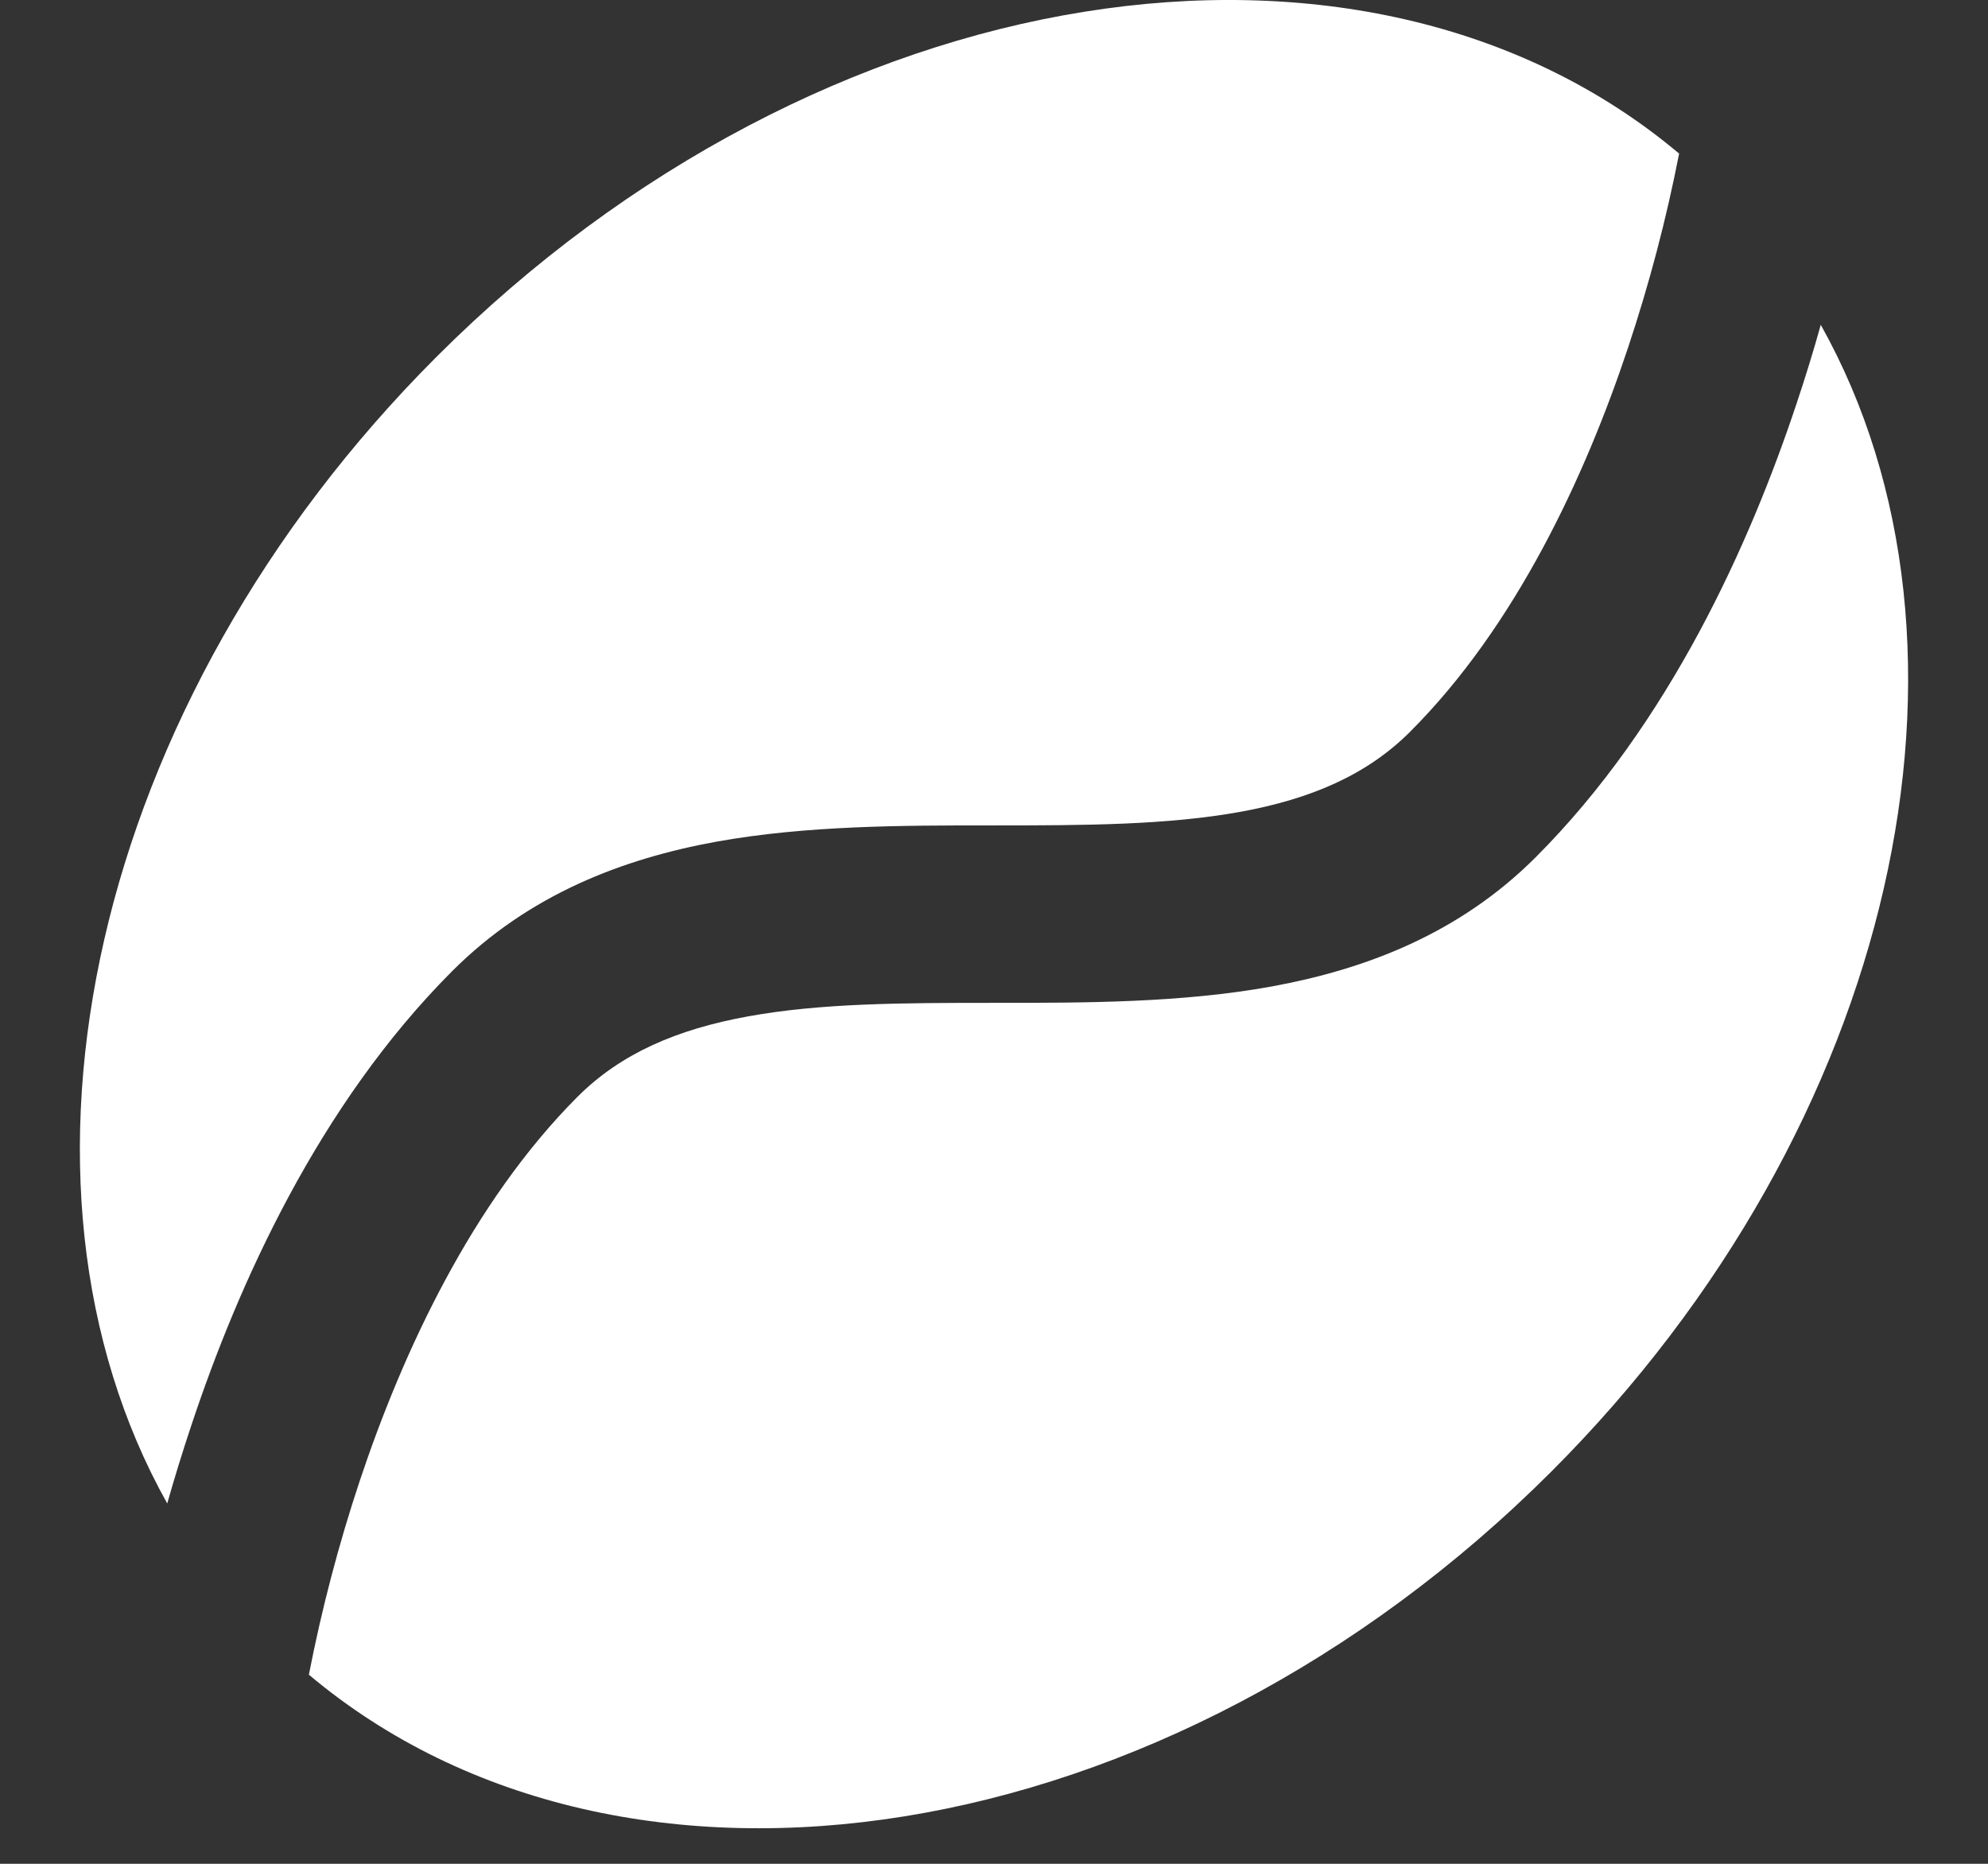 <svg width="16" height="15" viewBox="0 0 16 15" fill="none" xmlns="http://www.w3.org/2000/svg">
<rect x="0" y="0" width="16" height="15" fill="#333333" stroke="none"/>
<path fill-rule="evenodd" clip-rule="evenodd" d="M2.486 13.478C5.024 15.612 9.398 14.929 12.486 11.843C15.28 9.048 16.103 5.201 14.654 2.614C14.595 2.826 14.53 3.037 14.46 3.246C14.085 4.373 13.438 5.82 12.36 6.899C11.743 7.516 10.989 7.801 10.236 7.939C9.51 8.071 8.733 8.071 8.032 8.071H8C7.263 8.071 6.607 8.073 6.02 8.18C5.447 8.284 4.997 8.479 4.65 8.825C3.801 9.675 3.242 10.878 2.895 11.919C2.725 12.43 2.589 12.95 2.486 13.478ZM1.346 12.1C-0.103 9.512 0.72 5.665 3.514 2.871C6.602 -0.217 10.976 -0.897 13.514 1.236C13.411 1.764 13.274 2.284 13.104 2.795C12.758 3.835 12.199 5.039 11.35 5.888C11.004 6.235 10.553 6.43 9.981 6.534C9.393 6.64 8.737 6.643 8 6.643H7.968C7.268 6.643 6.49 6.643 5.765 6.774C5.012 6.911 4.257 7.198 3.64 7.815C2.562 8.894 1.916 10.341 1.541 11.468C1.467 11.69 1.402 11.901 1.346 12.1Z" fill="white"/>
</svg>
